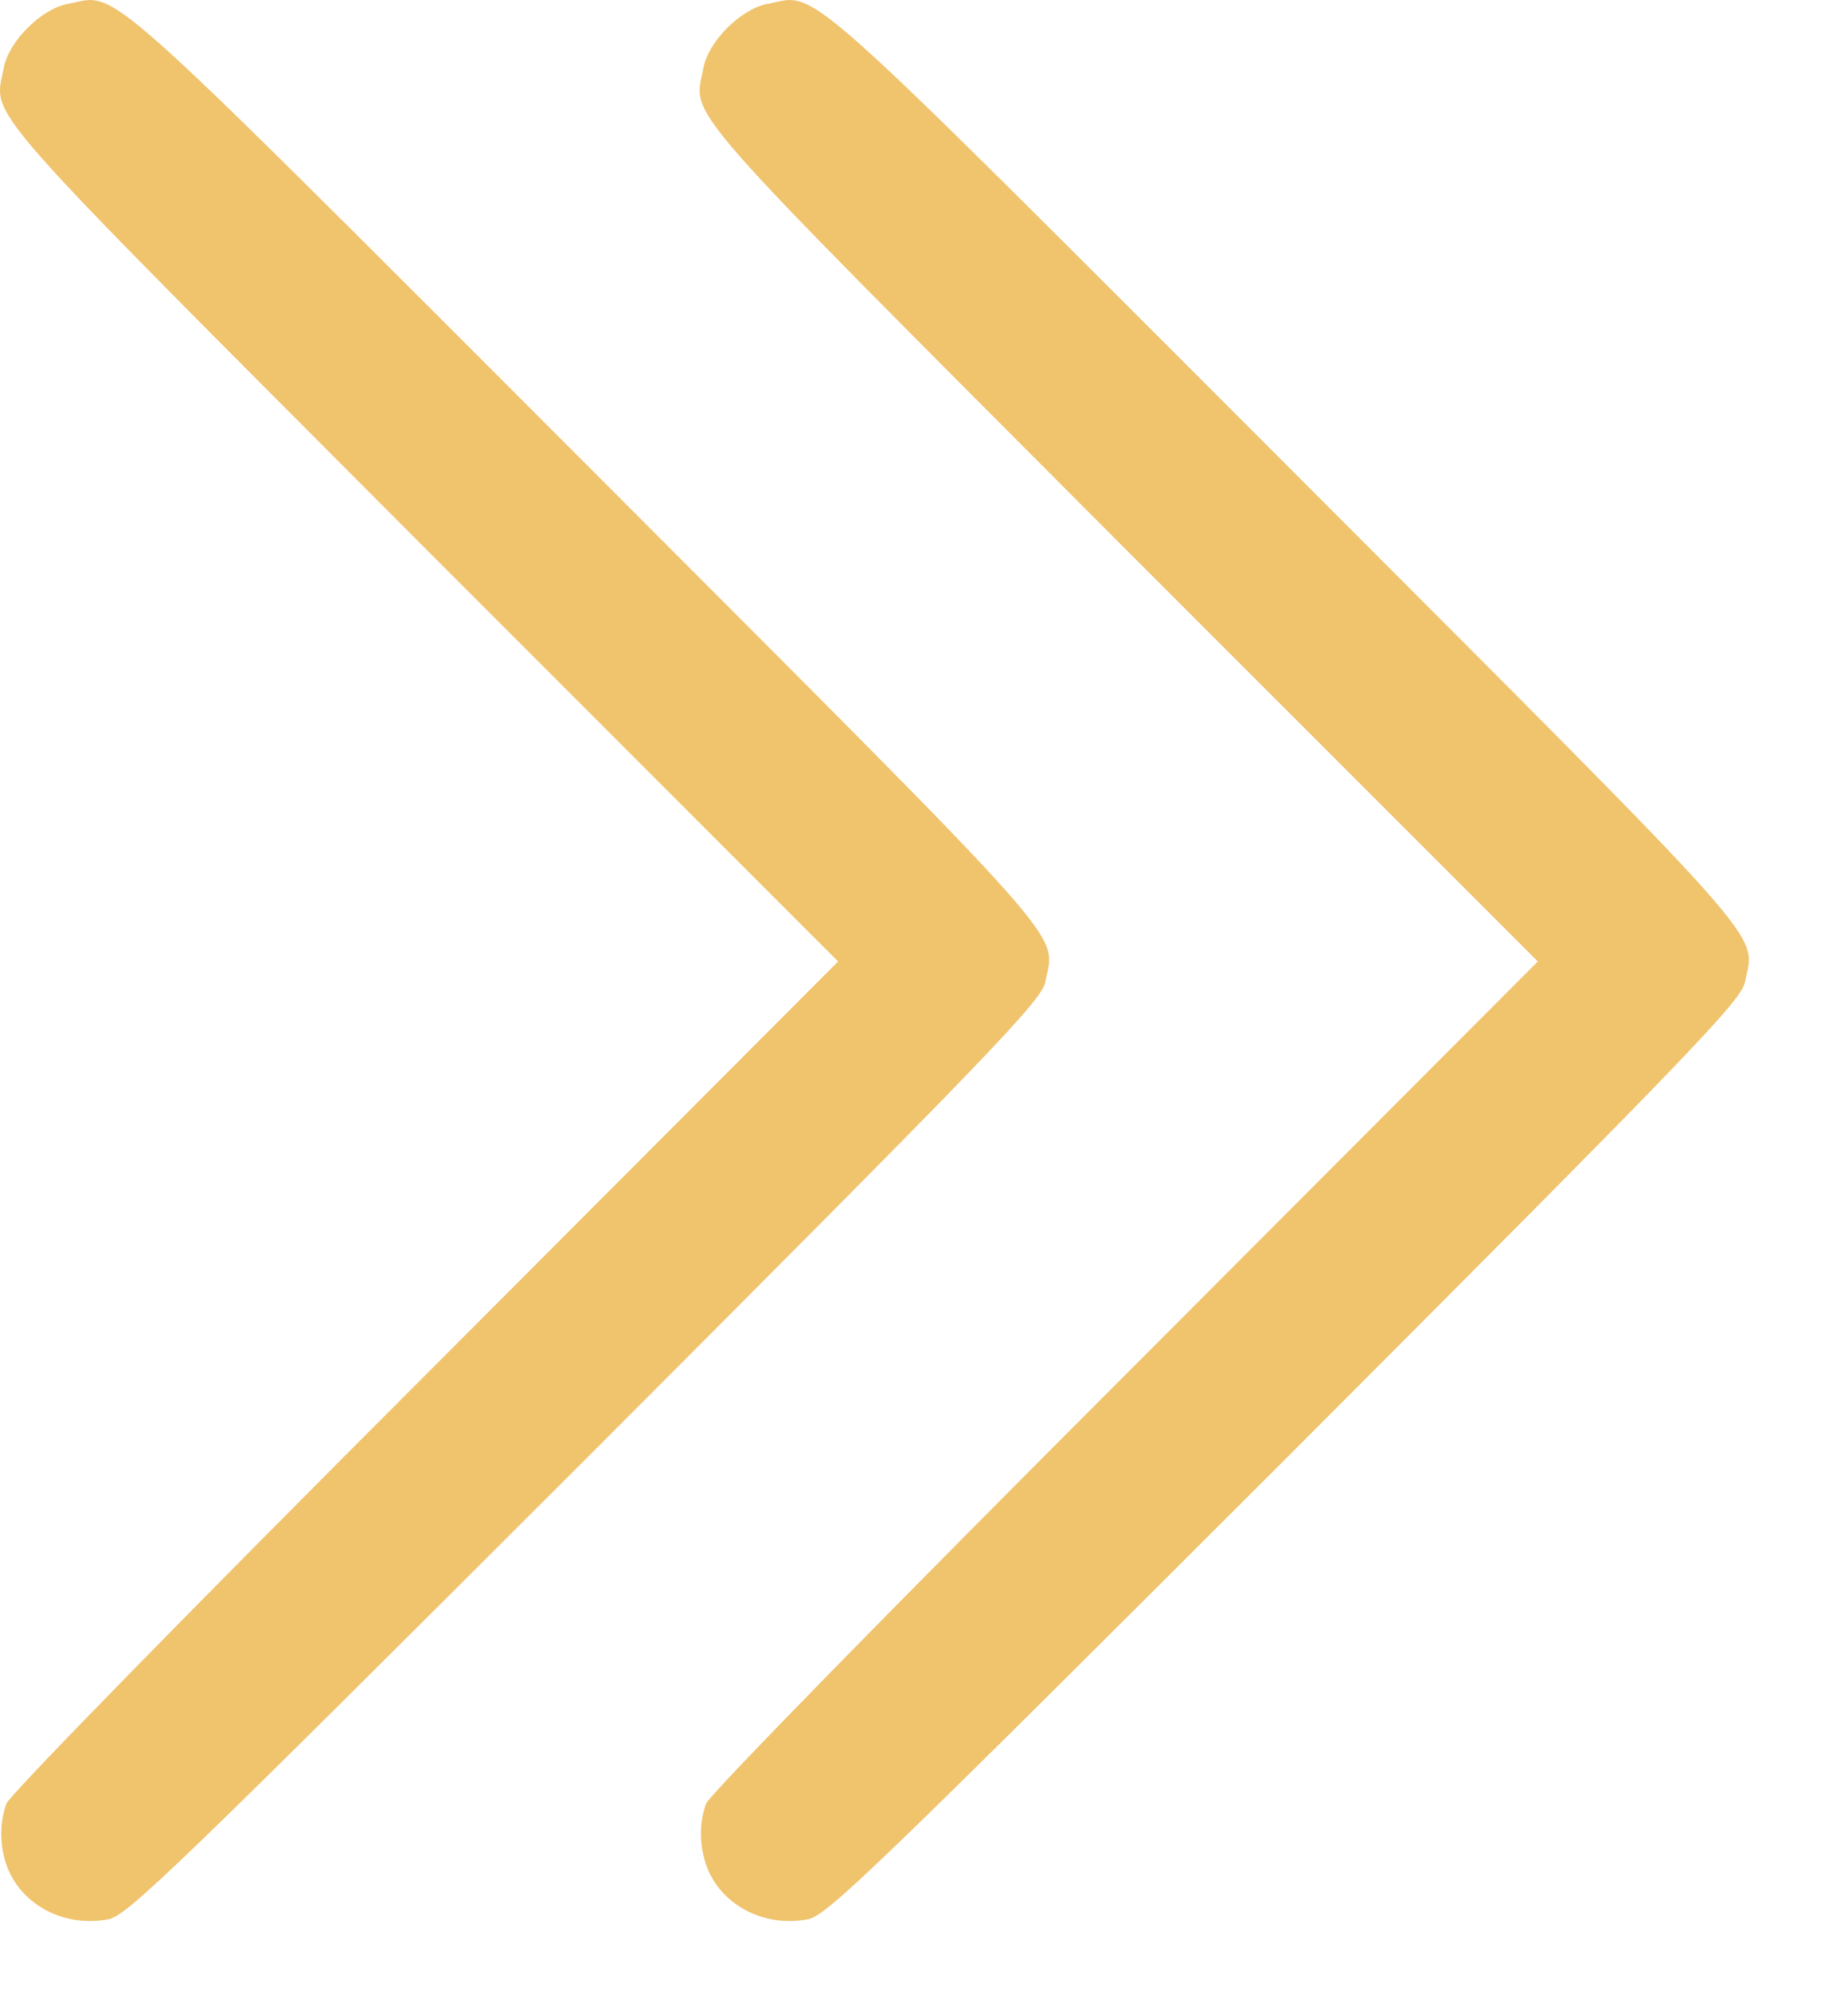 <svg width="13" height="14" viewBox="0 0 13 14" fill="none" xmlns="http://www.w3.org/2000/svg">
<path d="M0.06 13.149C0.172 13.406 0.463 13.551 0.763 13.494C0.893 13.471 1.265 13.11 4.12 10.259C6.971 7.405 7.331 7.033 7.354 6.902C7.423 6.542 7.607 6.753 4.12 3.261C0.632 -0.227 0.839 -0.042 0.479 0.027C0.291 0.061 0.06 0.291 0.026 0.479C-0.043 0.84 -0.2 0.656 2.973 3.837L5.896 6.76L2.992 9.669C1.365 11.295 0.068 12.619 0.045 12.681C-0.009 12.826 -0.001 13.007 0.06 13.149Z" fill="#F0C36D"/>
<path d="M4.982 13.149C5.094 13.406 5.385 13.551 5.684 13.494C5.815 13.471 6.187 13.11 9.042 10.259C11.893 7.405 12.253 7.033 12.276 6.902C12.345 6.542 12.529 6.753 9.042 3.261C5.554 -0.227 5.761 -0.042 5.401 0.027C5.213 0.061 4.982 0.291 4.948 0.479C4.879 0.84 4.721 0.656 7.894 3.837L10.818 6.76L7.914 9.669C6.287 11.295 4.99 12.619 4.967 12.681C4.913 12.826 4.921 13.007 4.982 13.149Z" fill="#F0C36D"/>
</svg>
